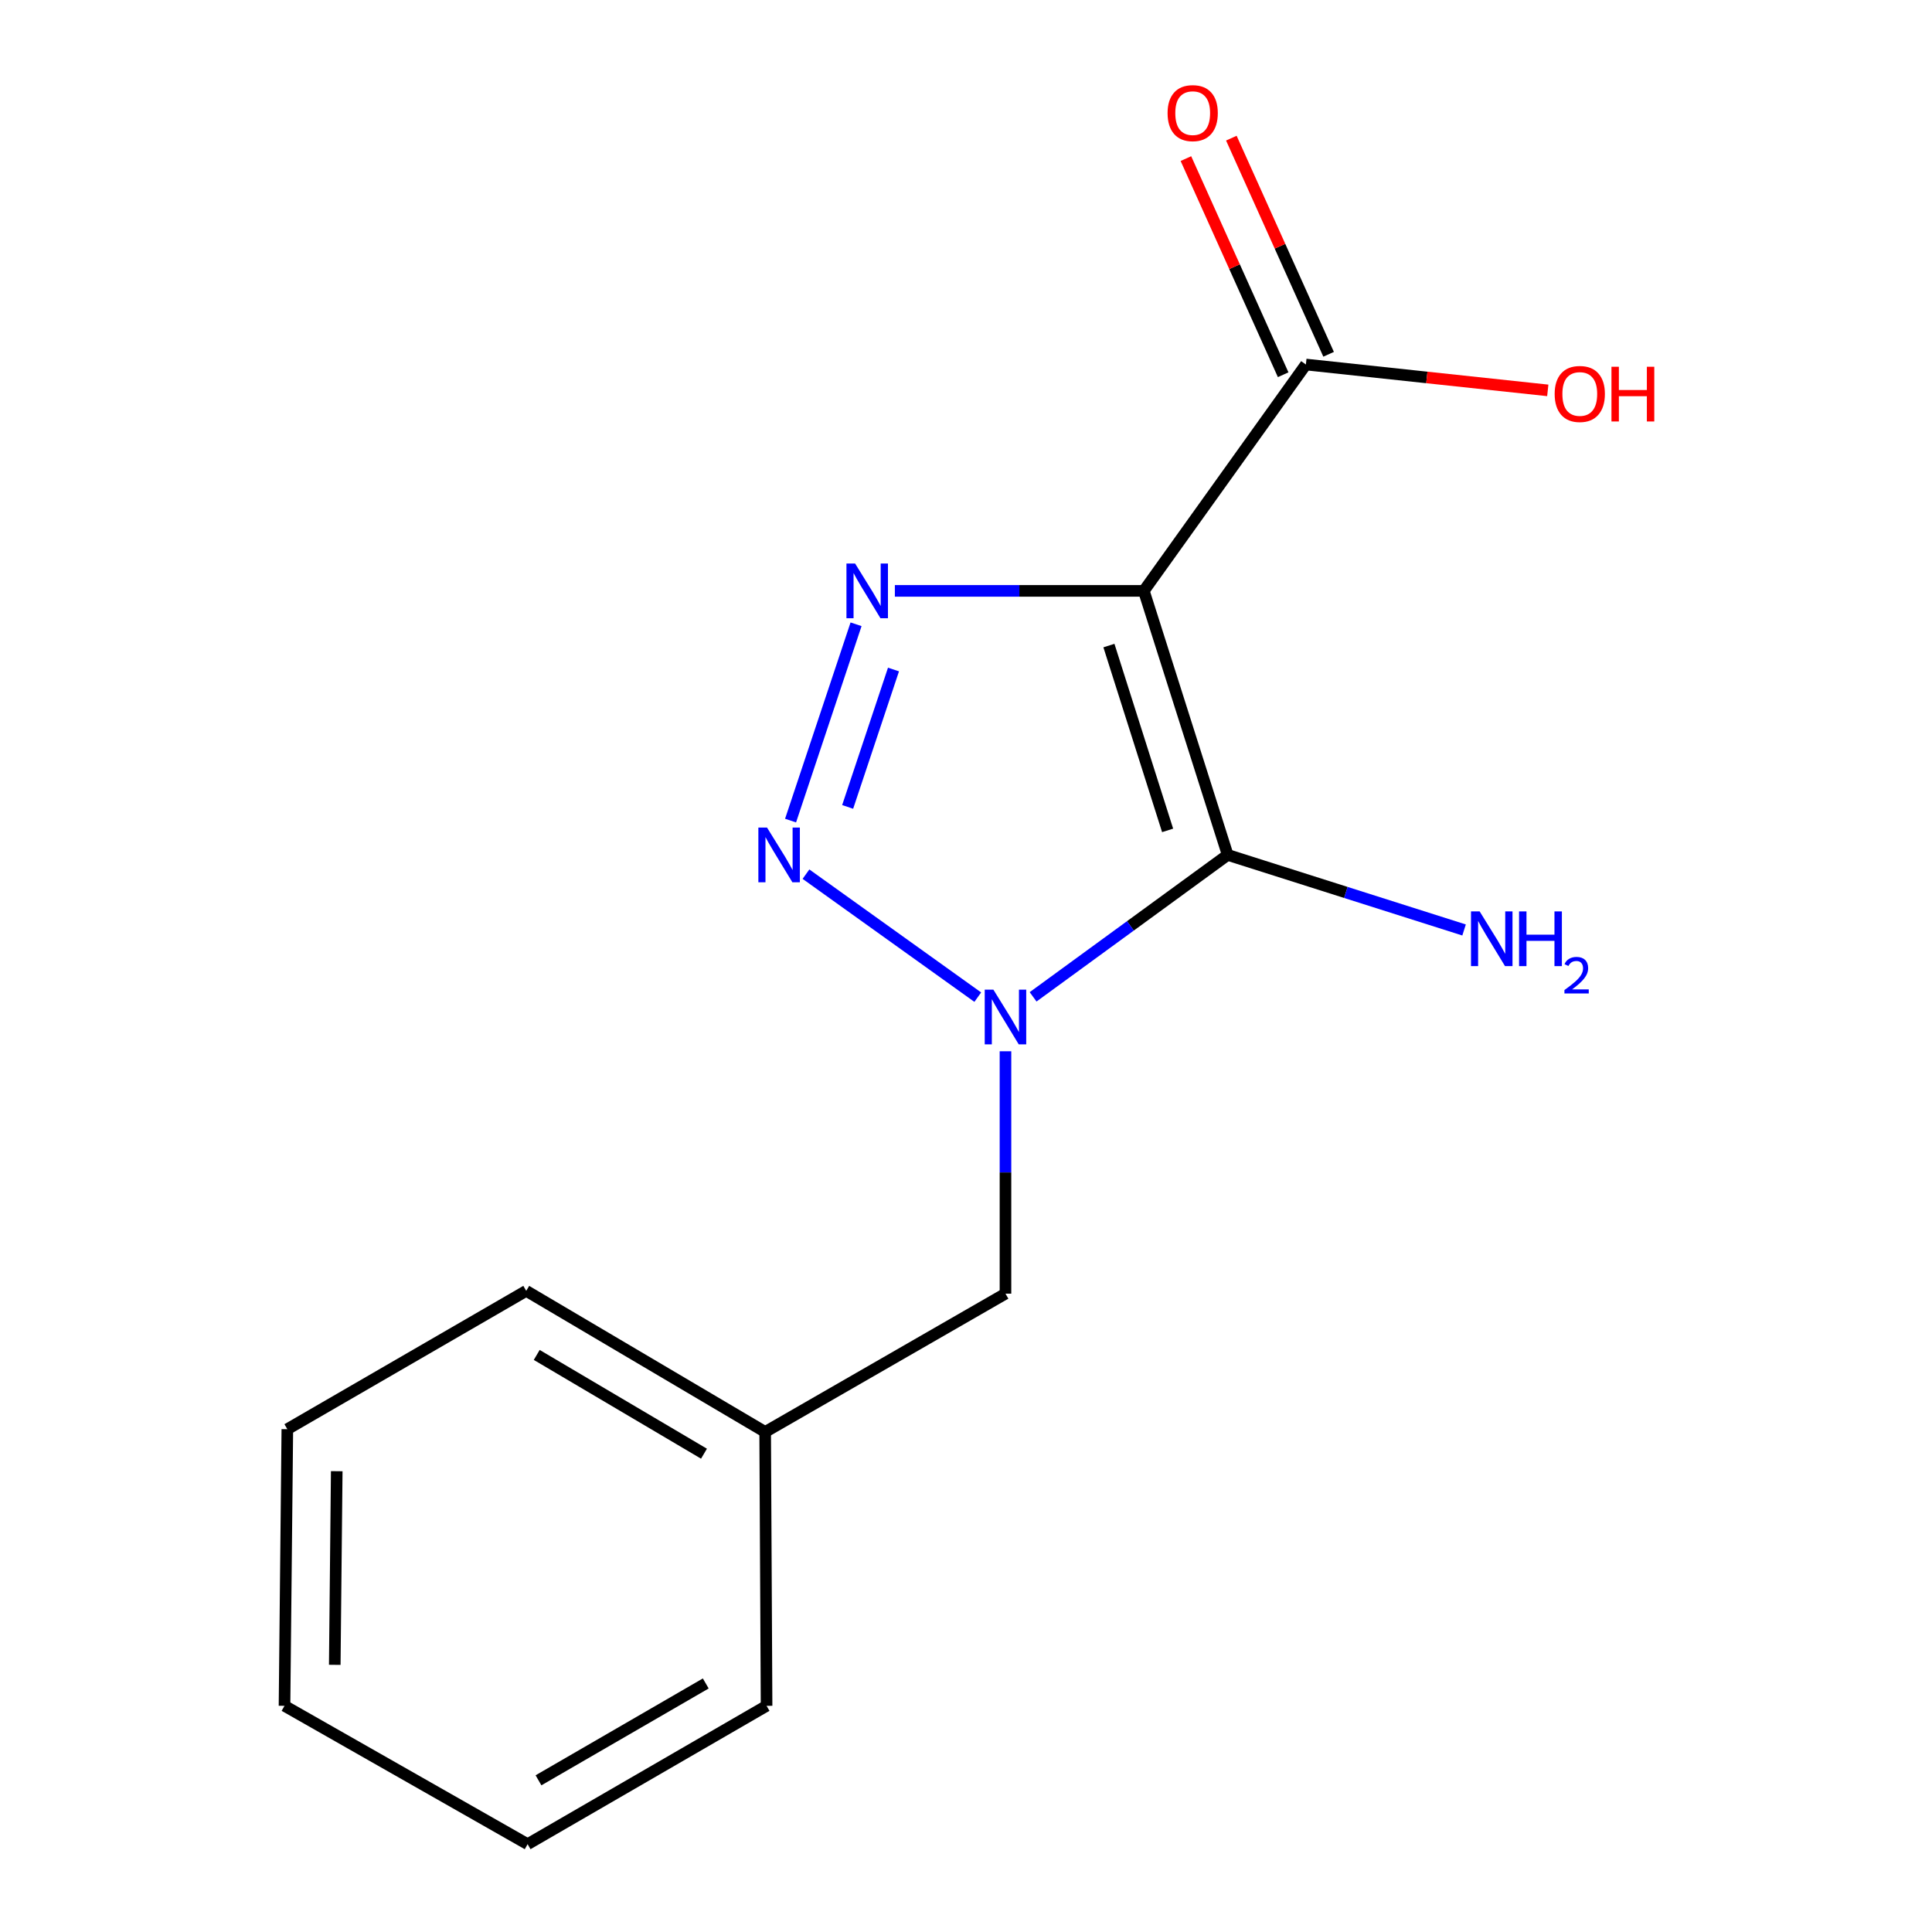 <?xml version='1.0' encoding='iso-8859-1'?>
<svg version='1.1' baseProfile='full'
              xmlns='http://www.w3.org/2000/svg'
                      xmlns:rdkit='http://www.rdkit.org/xml'
                      xmlns:xlink='http://www.w3.org/1999/xlink'
                  xml:space='preserve'
width='1000px' height='1000px' viewBox='0 0 1000 1000'>
<!-- END OF HEADER -->
<rect style='opacity:1.0;fill:#FFFFFF;stroke:none' width='1000' height='1000' x='0' y='0'> </rect>
<path class='bond-0' d='M 592.046,305.837 L 635.447,442.502' style='fill:none;fill-rule:evenodd;stroke:#000000;stroke-width:6px;stroke-linecap:butt;stroke-linejoin:miter;stroke-opacity:1' />
<path class='bond-0' d='M 573.975,334.143 L 604.356,429.809' style='fill:none;fill-rule:evenodd;stroke:#000000;stroke-width:6px;stroke-linecap:butt;stroke-linejoin:miter;stroke-opacity:1' />
<path class='bond-3' d='M 592.046,305.837 L 527.614,305.837' style='fill:none;fill-rule:evenodd;stroke:#000000;stroke-width:6px;stroke-linecap:butt;stroke-linejoin:miter;stroke-opacity:1' />
<path class='bond-3' d='M 527.614,305.837 L 463.181,305.837' style='fill:none;fill-rule:evenodd;stroke:#0000FF;stroke-width:6px;stroke-linecap:butt;stroke-linejoin:miter;stroke-opacity:1' />
<path class='bond-4' d='M 592.046,305.837 L 675.925,188.673' style='fill:none;fill-rule:evenodd;stroke:#000000;stroke-width:6px;stroke-linecap:butt;stroke-linejoin:miter;stroke-opacity:1' />
<path class='bond-1' d='M 635.447,442.502 L 585.089,479.234' style='fill:none;fill-rule:evenodd;stroke:#000000;stroke-width:6px;stroke-linecap:butt;stroke-linejoin:miter;stroke-opacity:1' />
<path class='bond-1' d='M 585.089,479.234 L 534.731,515.966' style='fill:none;fill-rule:evenodd;stroke:#0000FF;stroke-width:6px;stroke-linecap:butt;stroke-linejoin:miter;stroke-opacity:1' />
<path class='bond-6' d='M 635.447,442.502 L 696.624,461.929' style='fill:none;fill-rule:evenodd;stroke:#000000;stroke-width:6px;stroke-linecap:butt;stroke-linejoin:miter;stroke-opacity:1' />
<path class='bond-6' d='M 696.624,461.929 L 757.802,481.355' style='fill:none;fill-rule:evenodd;stroke:#0000FF;stroke-width:6px;stroke-linecap:butt;stroke-linejoin:miter;stroke-opacity:1' />
<path class='bond-5' d='M 520.432,544.136 L 520.432,606.865' style='fill:none;fill-rule:evenodd;stroke:#0000FF;stroke-width:6px;stroke-linecap:butt;stroke-linejoin:miter;stroke-opacity:1' />
<path class='bond-5' d='M 520.432,606.865 L 520.432,669.595' style='fill:none;fill-rule:evenodd;stroke:#000000;stroke-width:6px;stroke-linecap:butt;stroke-linejoin:miter;stroke-opacity:1' />
<path class='bond-15' d='M 506.09,516.126 L 417.17,452.456' style='fill:none;fill-rule:evenodd;stroke:#0000FF;stroke-width:6px;stroke-linecap:butt;stroke-linejoin:miter;stroke-opacity:1' />
<path class='bond-2' d='M 409.194,424.741 L 443.092,323.131' style='fill:none;fill-rule:evenodd;stroke:#0000FF;stroke-width:6px;stroke-linecap:butt;stroke-linejoin:miter;stroke-opacity:1' />
<path class='bond-2' d='M 438.744,417.661 L 462.473,346.534' style='fill:none;fill-rule:evenodd;stroke:#0000FF;stroke-width:6px;stroke-linecap:butt;stroke-linejoin:miter;stroke-opacity:1' />
<path class='bond-7' d='M 687.685,183.381 L 662.515,127.445' style='fill:none;fill-rule:evenodd;stroke:#000000;stroke-width:6px;stroke-linecap:butt;stroke-linejoin:miter;stroke-opacity:1' />
<path class='bond-7' d='M 662.515,127.445 L 637.344,71.508' style='fill:none;fill-rule:evenodd;stroke:#FF0000;stroke-width:6px;stroke-linecap:butt;stroke-linejoin:miter;stroke-opacity:1' />
<path class='bond-7' d='M 664.165,193.965 L 638.995,138.028' style='fill:none;fill-rule:evenodd;stroke:#000000;stroke-width:6px;stroke-linecap:butt;stroke-linejoin:miter;stroke-opacity:1' />
<path class='bond-7' d='M 638.995,138.028 L 613.824,82.091' style='fill:none;fill-rule:evenodd;stroke:#FF0000;stroke-width:6px;stroke-linecap:butt;stroke-linejoin:miter;stroke-opacity:1' />
<path class='bond-8' d='M 675.925,188.673 L 738.526,195.367' style='fill:none;fill-rule:evenodd;stroke:#000000;stroke-width:6px;stroke-linecap:butt;stroke-linejoin:miter;stroke-opacity:1' />
<path class='bond-8' d='M 738.526,195.367 L 801.127,202.061' style='fill:none;fill-rule:evenodd;stroke:#FF0000;stroke-width:6px;stroke-linecap:butt;stroke-linejoin:miter;stroke-opacity:1' />
<path class='bond-9' d='M 520.432,669.595 L 396.047,741.18' style='fill:none;fill-rule:evenodd;stroke:#000000;stroke-width:6px;stroke-linecap:butt;stroke-linejoin:miter;stroke-opacity:1' />
<path class='bond-10' d='M 396.047,741.18 L 272.378,668.148' style='fill:none;fill-rule:evenodd;stroke:#000000;stroke-width:6px;stroke-linecap:butt;stroke-linejoin:miter;stroke-opacity:1' />
<path class='bond-10' d='M 364.382,752.433 L 277.813,701.31' style='fill:none;fill-rule:evenodd;stroke:#000000;stroke-width:6px;stroke-linecap:butt;stroke-linejoin:miter;stroke-opacity:1' />
<path class='bond-11' d='M 396.047,741.18 L 396.778,882.932' style='fill:none;fill-rule:evenodd;stroke:#000000;stroke-width:6px;stroke-linecap:butt;stroke-linejoin:miter;stroke-opacity:1' />
<path class='bond-13' d='M 272.378,668.148 L 148.723,739.747' style='fill:none;fill-rule:evenodd;stroke:#000000;stroke-width:6px;stroke-linecap:butt;stroke-linejoin:miter;stroke-opacity:1' />
<path class='bond-12' d='M 396.778,882.932 L 273.094,954.545' style='fill:none;fill-rule:evenodd;stroke:#000000;stroke-width:6px;stroke-linecap:butt;stroke-linejoin:miter;stroke-opacity:1' />
<path class='bond-12' d='M 365.302,871.354 L 278.723,921.484' style='fill:none;fill-rule:evenodd;stroke:#000000;stroke-width:6px;stroke-linecap:butt;stroke-linejoin:miter;stroke-opacity:1' />
<path class='bond-14' d='M 273.094,954.545 L 147.261,882.932' style='fill:none;fill-rule:evenodd;stroke:#000000;stroke-width:6px;stroke-linecap:butt;stroke-linejoin:miter;stroke-opacity:1' />
<path class='bond-16' d='M 148.723,739.747 L 147.261,882.932' style='fill:none;fill-rule:evenodd;stroke:#000000;stroke-width:6px;stroke-linecap:butt;stroke-linejoin:miter;stroke-opacity:1' />
<path class='bond-16' d='M 174.293,761.488 L 173.27,861.717' style='fill:none;fill-rule:evenodd;stroke:#000000;stroke-width:6px;stroke-linecap:butt;stroke-linejoin:miter;stroke-opacity:1' />
<path  class='atom-2' d='M 514.172 512.236
L 523.452 527.236
Q 524.372 528.716, 525.852 531.396
Q 527.332 534.076, 527.412 534.236
L 527.412 512.236
L 531.172 512.236
L 531.172 540.556
L 527.292 540.556
L 517.332 524.156
Q 516.172 522.236, 514.932 520.036
Q 513.732 517.836, 513.372 517.156
L 513.372 540.556
L 509.692 540.556
L 509.692 512.236
L 514.172 512.236
' fill='#0000FF'/>
<path  class='atom-3' d='M 397.008 428.342
L 406.288 443.342
Q 407.208 444.822, 408.688 447.502
Q 410.168 450.182, 410.248 450.342
L 410.248 428.342
L 414.008 428.342
L 414.008 456.662
L 410.128 456.662
L 400.168 440.262
Q 399.008 438.342, 397.768 436.142
Q 396.568 433.942, 396.208 433.262
L 396.208 456.662
L 392.528 456.662
L 392.528 428.342
L 397.008 428.342
' fill='#0000FF'/>
<path  class='atom-4' d='M 442.602 291.677
L 451.882 306.677
Q 452.802 308.157, 454.282 310.837
Q 455.762 313.517, 455.842 313.677
L 455.842 291.677
L 459.602 291.677
L 459.602 319.997
L 455.722 319.997
L 445.762 303.597
Q 444.602 301.677, 443.362 299.477
Q 442.162 297.277, 441.802 296.597
L 441.802 319.997
L 438.122 319.997
L 438.122 291.677
L 442.602 291.677
' fill='#0000FF'/>
<path  class='atom-7' d='M 765.867 471.743
L 775.147 486.743
Q 776.067 488.223, 777.547 490.903
Q 779.027 493.583, 779.107 493.743
L 779.107 471.743
L 782.867 471.743
L 782.867 500.063
L 778.987 500.063
L 769.027 483.663
Q 767.867 481.743, 766.627 479.543
Q 765.427 477.343, 765.067 476.663
L 765.067 500.063
L 761.387 500.063
L 761.387 471.743
L 765.867 471.743
' fill='#0000FF'/>
<path  class='atom-7' d='M 786.267 471.743
L 790.107 471.743
L 790.107 483.783
L 804.587 483.783
L 804.587 471.743
L 808.427 471.743
L 808.427 500.063
L 804.587 500.063
L 804.587 486.983
L 790.107 486.983
L 790.107 500.063
L 786.267 500.063
L 786.267 471.743
' fill='#0000FF'/>
<path  class='atom-7' d='M 809.8 499.07
Q 810.486 497.301, 812.123 496.324
Q 813.76 495.321, 816.03 495.321
Q 818.855 495.321, 820.439 496.852
Q 822.023 498.383, 822.023 501.103
Q 822.023 503.875, 819.964 506.462
Q 817.931 509.049, 813.707 512.111
L 822.34 512.111
L 822.34 514.223
L 809.747 514.223
L 809.747 512.455
Q 813.232 509.973, 815.291 508.125
Q 817.376 506.277, 818.38 504.614
Q 819.383 502.951, 819.383 501.235
Q 819.383 499.439, 818.485 498.436
Q 817.588 497.433, 816.03 497.433
Q 814.525 497.433, 813.522 498.04
Q 812.519 498.647, 811.806 499.994
L 809.8 499.07
' fill='#0000FF'/>
<path  class='atom-8' d='M 604.336 58.55
Q 604.336 51.75, 607.696 47.95
Q 611.056 44.15, 617.336 44.15
Q 623.616 44.15, 626.976 47.95
Q 630.336 51.75, 630.336 58.55
Q 630.336 65.43, 626.936 69.35
Q 623.536 73.23, 617.336 73.23
Q 611.096 73.23, 607.696 69.35
Q 604.336 65.47, 604.336 58.55
M 617.336 70.03
Q 621.656 70.03, 623.976 67.15
Q 626.336 64.23, 626.336 58.55
Q 626.336 52.99, 623.976 50.19
Q 621.656 47.35, 617.336 47.35
Q 613.016 47.35, 610.656 50.15
Q 608.336 52.95, 608.336 58.55
Q 608.336 64.27, 610.656 67.15
Q 613.016 70.03, 617.336 70.03
' fill='#FF0000'/>
<path  class='atom-9' d='M 804.691 203.913
Q 804.691 197.113, 808.051 193.313
Q 811.411 189.513, 817.691 189.513
Q 823.971 189.513, 827.331 193.313
Q 830.691 197.113, 830.691 203.913
Q 830.691 210.793, 827.291 214.713
Q 823.891 218.593, 817.691 218.593
Q 811.451 218.593, 808.051 214.713
Q 804.691 210.833, 804.691 203.913
M 817.691 215.393
Q 822.011 215.393, 824.331 212.513
Q 826.691 209.593, 826.691 203.913
Q 826.691 198.353, 824.331 195.553
Q 822.011 192.713, 817.691 192.713
Q 813.371 192.713, 811.011 195.513
Q 808.691 198.313, 808.691 203.913
Q 808.691 209.633, 811.011 212.513
Q 813.371 215.393, 817.691 215.393
' fill='#FF0000'/>
<path  class='atom-9' d='M 834.091 189.833
L 837.931 189.833
L 837.931 201.873
L 852.411 201.873
L 852.411 189.833
L 856.251 189.833
L 856.251 218.153
L 852.411 218.153
L 852.411 205.073
L 837.931 205.073
L 837.931 218.153
L 834.091 218.153
L 834.091 189.833
' fill='#FF0000'/>
</svg>
